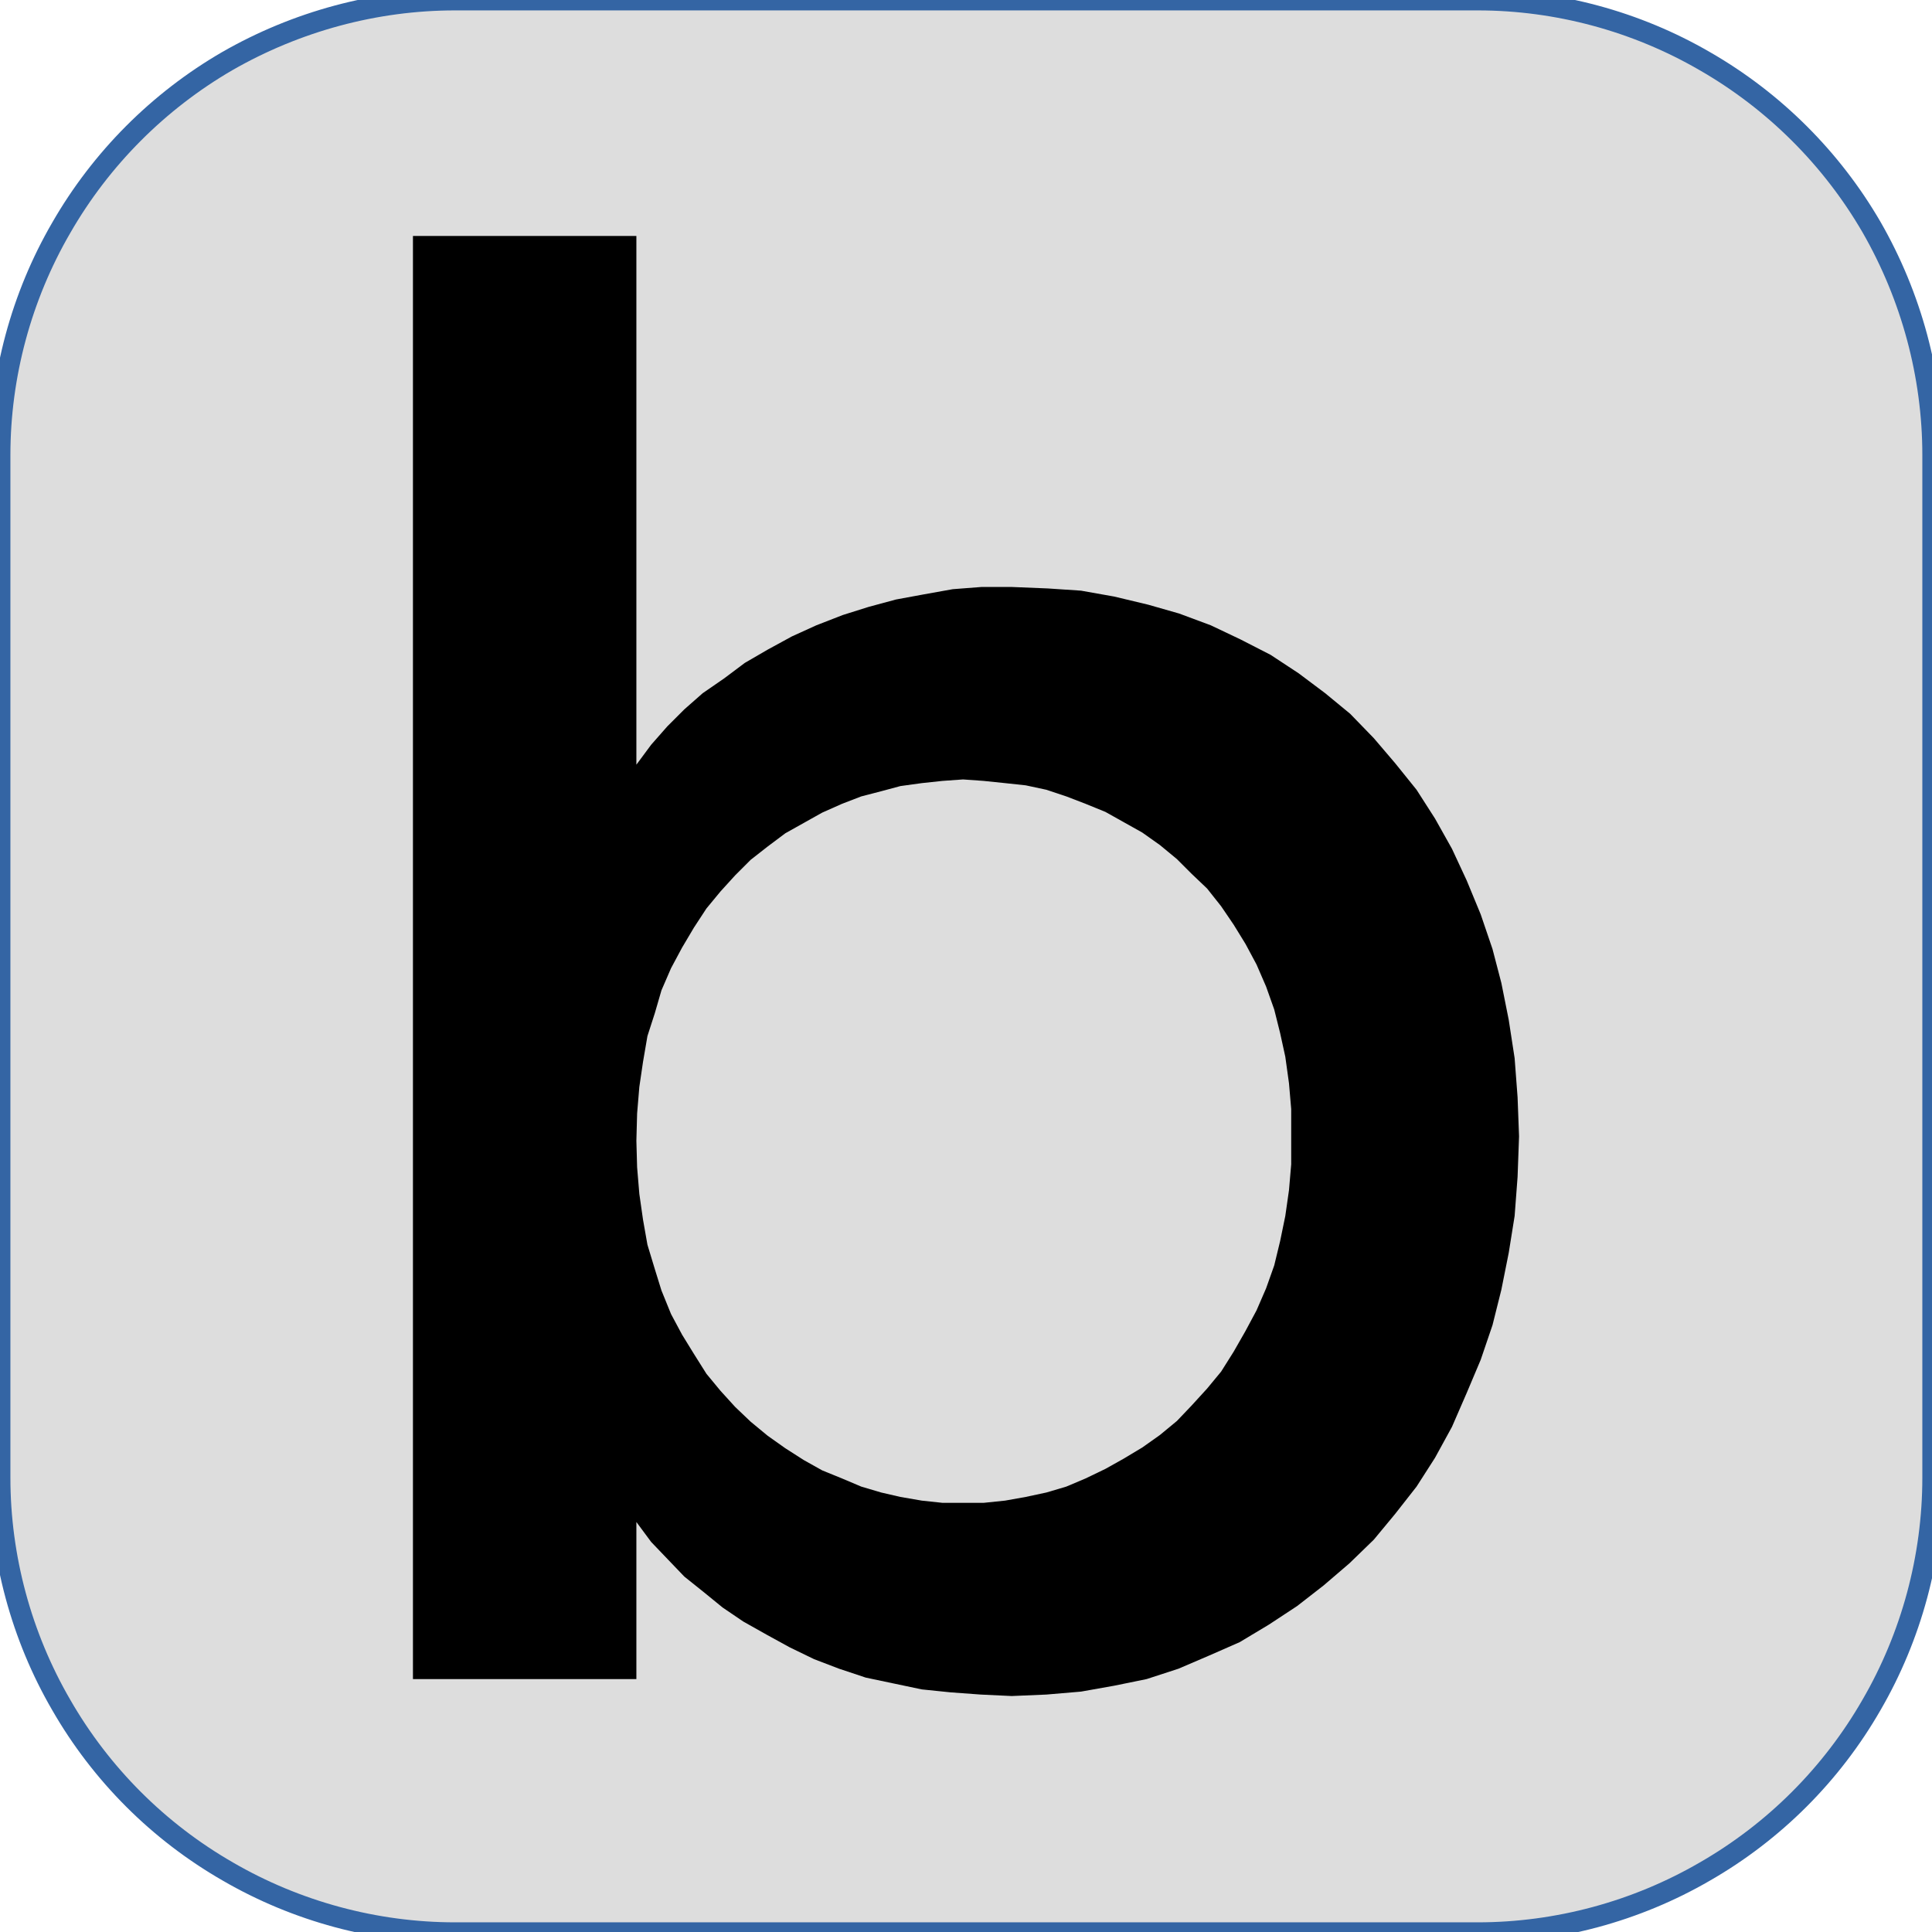 <?xml version="1.0" encoding="UTF-8"?>
<!DOCTYPE svg PUBLIC "-//W3C//DTD SVG 1.1//EN" "http://www.w3.org/Graphics/SVG/1.1/DTD/svg11.dtd">
<svg version="1.2" width="26.2mm" height="26.2mm" viewBox="0 0 2620 2620" preserveAspectRatio="xMidYMid" fill-rule="evenodd" stroke-width="28.222" stroke-linejoin="round" xmlns="http://www.w3.org/2000/svg" xmlns:ooo="http://xml.openoffice.org/svg/export" xmlns:xlink="http://www.w3.org/1999/xlink" xmlns:presentation="http://sun.com/xmlns/staroffice/presentation" xmlns:smil="http://www.w3.org/2001/SMIL20/" xmlns:anim="urn:oasis:names:tc:opendocument:xmlns:animation:1.0" xmlns:svg="urn:oasis:names:tc:opendocument:xmlns:svg-compatible:1.0" xml:space="preserve">
 <defs class="ClipPathGroup">
  <clipPath id="presentation_clip_path" clipPathUnits="userSpaceOnUse">
   <rect x="0" y="0" width="2620" height="2620"/>
  </clipPath>
  <clipPath id="presentation_clip_path_shrink" clipPathUnits="userSpaceOnUse">
   <rect x="2" y="2" width="2615" height="2615"/>
  </clipPath>
 </defs>
 <defs class="TextShapeIndex">
  <g ooo:slide="id1" ooo:id-list="id3 id4"/>
 </defs>
 <defs class="EmbeddedBulletChars">
  <g id="bullet-char-template-57356" transform="scale(0,-0)">
   <path d="M 580,1141 L 1163,571 580,0 -4,571 580,1141 Z"/>
  </g>
  <g id="bullet-char-template-57354" transform="scale(0,-0)">
   <path d="M 8,1128 L 1137,1128 1137,0 8,0 8,1128 Z"/>
  </g>
  <g id="bullet-char-template-10146" transform="scale(0,-0)">
   <path d="M 174,0 L 602,739 174,1481 1456,739 174,0 Z M 1358,739 L 309,1346 659,739 1358,739 Z"/>
  </g>
  <g id="bullet-char-template-10132" transform="scale(0,-0)">
   <path d="M 2015,739 L 1276,0 717,0 1260,543 174,543 174,936 1260,936 717,1481 1274,1481 2015,739 Z"/>
  </g>
  <g id="bullet-char-template-10007" transform="scale(0,-0)">
   <path d="M 0,-2 C -7,14 -16,27 -25,37 L 356,567 C 262,823 215,952 215,954 215,979 228,992 255,992 264,992 276,990 289,987 310,991 331,999 354,1012 L 381,999 492,748 772,1049 836,1024 860,1049 C 881,1039 901,1025 922,1006 886,937 835,863 770,784 769,783 710,716 594,584 L 774,223 C 774,196 753,168 711,139 L 727,119 C 717,90 699,76 672,76 641,76 570,178 457,381 L 164,-76 C 142,-110 111,-127 72,-127 30,-127 9,-110 8,-76 1,-67 -2,-52 -2,-32 -2,-23 -1,-13 0,-2 Z"/>
  </g>
  <g id="bullet-char-template-10004" transform="scale(0,-0)">
   <path d="M 285,-33 C 182,-33 111,30 74,156 52,228 41,333 41,471 41,549 55,616 82,672 116,743 169,778 240,778 293,778 328,747 346,684 L 369,508 C 377,444 397,411 428,410 L 1163,1116 C 1174,1127 1196,1133 1229,1133 1271,1133 1292,1118 1292,1087 L 1292,965 C 1292,929 1282,901 1262,881 L 442,47 C 390,-6 338,-33 285,-33 Z"/>
  </g>
  <g id="bullet-char-template-9679" transform="scale(0,-0)">
   <path d="M 813,0 C 632,0 489,54 383,161 276,268 223,411 223,592 223,773 276,916 383,1023 489,1130 632,1184 813,1184 992,1184 1136,1130 1245,1023 1353,916 1407,772 1407,592 1407,412 1353,268 1245,161 1136,54 992,0 813,0 Z"/>
  </g>
  <g id="bullet-char-template-8226" transform="scale(0,-0)">
   <path d="M 346,457 C 273,457 209,483 155,535 101,586 74,649 74,723 74,796 101,859 155,911 209,963 273,989 346,989 419,989 480,963 531,910 582,859 608,796 608,723 608,648 583,586 532,535 482,483 420,457 346,457 Z"/>
  </g>
  <g id="bullet-char-template-8211" transform="scale(0,-0)">
   <path d="M -4,459 L 1135,459 1135,606 -4,606 -4,459 Z"/>
  </g>
  <g id="bullet-char-template-61548" transform="scale(0,-0)">
   <path d="M 173,740 C 173,903 231,1043 346,1159 462,1274 601,1332 765,1332 928,1332 1067,1274 1183,1159 1299,1043 1357,903 1357,740 1357,577 1299,437 1183,322 1067,206 928,148 765,148 601,148 462,206 346,322 231,437 173,577 173,740 Z"/>
  </g>
 </defs>
 <g>
  <g id="id2" class="Master_Slide">
   <g id="bg-id2" class="Background"/>
   <g id="bo-id2" class="BackgroundObjects"/>
  </g>
 </g>
 <g class="SlideGroup">
  <g>
   <g id="container-id1">
    <g id="id1" class="Slide" clip-path="url(#presentation_clip_path)">
     <g class="Page">
      <g class="com.sun.star.drawing.CustomShape">
       <g id="id3">
        <rect class="BoundingBox" stroke="none" fill="none" x="-1" y="-1" width="2624" height="2624"/>
        <path fill="rgb(221,221,221)" stroke="none" d="M 617,0 L 617,0 C 509,0 402,29 308,83 215,137 137,215 83,309 29,402 0,509 0,617 L 0,2004 0,2004 C 0,2112 29,2219 83,2312 137,2406 215,2484 309,2538 402,2592 509,2621 617,2621 L 2004,2621 2004,2621 C 2112,2621 2219,2592 2312,2538 2406,2484 2484,2406 2538,2312 2592,2219 2621,2112 2621,2004 L 2621,617 2621,617 2621,617 C 2621,509 2592,402 2538,308 2484,215 2406,137 2312,83 2219,29 2112,0 2004,0 L 617,0 Z"/>
        <path fill="none" stroke="rgb(52,101,164)" d="M 617,0 L 617,0 C 509,0 402,29 308,83 215,137 137,215 83,309 29,402 0,509 0,617 L 0,2004 0,2004 C 0,2112 29,2219 83,2312 137,2406 215,2484 309,2538 402,2592 509,2621 617,2621 L 2004,2621 2004,2621 C 2112,2621 2219,2592 2312,2538 2406,2484 2484,2406 2538,2312 2592,2219 2621,2112 2621,2004 L 2621,617 2621,617 2621,617 C 2621,509 2592,402 2538,308 2484,215 2406,137 2312,83 2219,29 2112,0 2004,0 L 617,0 Z"/>
       </g>
      </g>
      <g class="com.sun.star.drawing.PolyPolygonShape">
       <g id="id4">
        <rect class="BoundingBox" stroke="none" fill="none" x="559" y="320" width="1502" height="1981"/>
        <path fill="rgb(0,0,0)" stroke="none" d="M 863,1037 L 883,1010 905,985 928,962 953,940 982,920 1010,899 1041,881 1074,863 1107,848 1143,834 1178,823 1215,813 1253,806 1292,799 1331,796 1372,796 1421,798 1466,801 1511,809 1557,820 1599,832 1642,848 1682,867 1723,888 1761,913 1797,940 1831,968 1863,1001 1892,1035 1921,1071 1946,1110 1969,1151 1989,1194 2008,1240 2024,1287 2036,1333 2046,1383 2054,1435 2058,1488 2060,1541 2058,1596 2054,1649 2046,1699 2036,1749 2024,1797 2008,1844 1989,1889 1969,1935 1946,1977 1921,2016 1892,2053 1863,2088 1830,2120 1795,2150 1759,2178 1721,2203 1681,2227 1640,2245 1598,2263 1555,2277 1511,2286 1466,2294 1419,2298 1372,2300 1330,2298 1289,2295 1250,2291 1212,2283 1174,2275 1138,2263 1104,2250 1071,2234 1040,2217 1008,2199 980,2180 953,2158 928,2138 905,2114 883,2091 863,2064 863,2277 560,2277 560,320 863,320 863,1037 Z M 1751,1541 L 1751,1504 1748,1469 1743,1433 1736,1401 1728,1369 1717,1338 1704,1308 1689,1280 1673,1254 1656,1229 1637,1205 1616,1185 1596,1165 1573,1146 1549,1129 1524,1115 1499,1101 1472,1090 1446,1080 1419,1071 1391,1065 1363,1062 1334,1059 1306,1057 1278,1059 1250,1062 1221,1066 1195,1073 1168,1080 1142,1090 1115,1102 1090,1116 1065,1130 1041,1148 1018,1166 997,1187 977,1209 958,1232 941,1258 925,1285 910,1313 897,1343 888,1374 878,1405 872,1440 867,1474 864,1510 863,1547 864,1583 867,1619 872,1654 878,1688 888,1721 897,1750 910,1782 925,1810 941,1836 958,1863 977,1886 997,1908 1018,1928 1041,1947 1065,1964 1090,1980 1115,1994 1142,2005 1168,2016 1195,2024 1221,2030 1250,2035 1278,2038 1306,2038 1334,2038 1363,2035 1391,2030 1419,2024 1446,2016 1472,2005 1499,1992 1524,1978 1549,1963 1573,1946 1596,1927 1616,1906 1637,1883 1656,1860 1673,1833 1689,1805 1704,1777 1717,1747 1728,1716 1736,1683 1743,1649 1748,1614 1751,1579 1751,1541 Z"/>
       </g>
      </g>
     </g>
    </g>
   </g>
  </g>
 </g>
</svg>